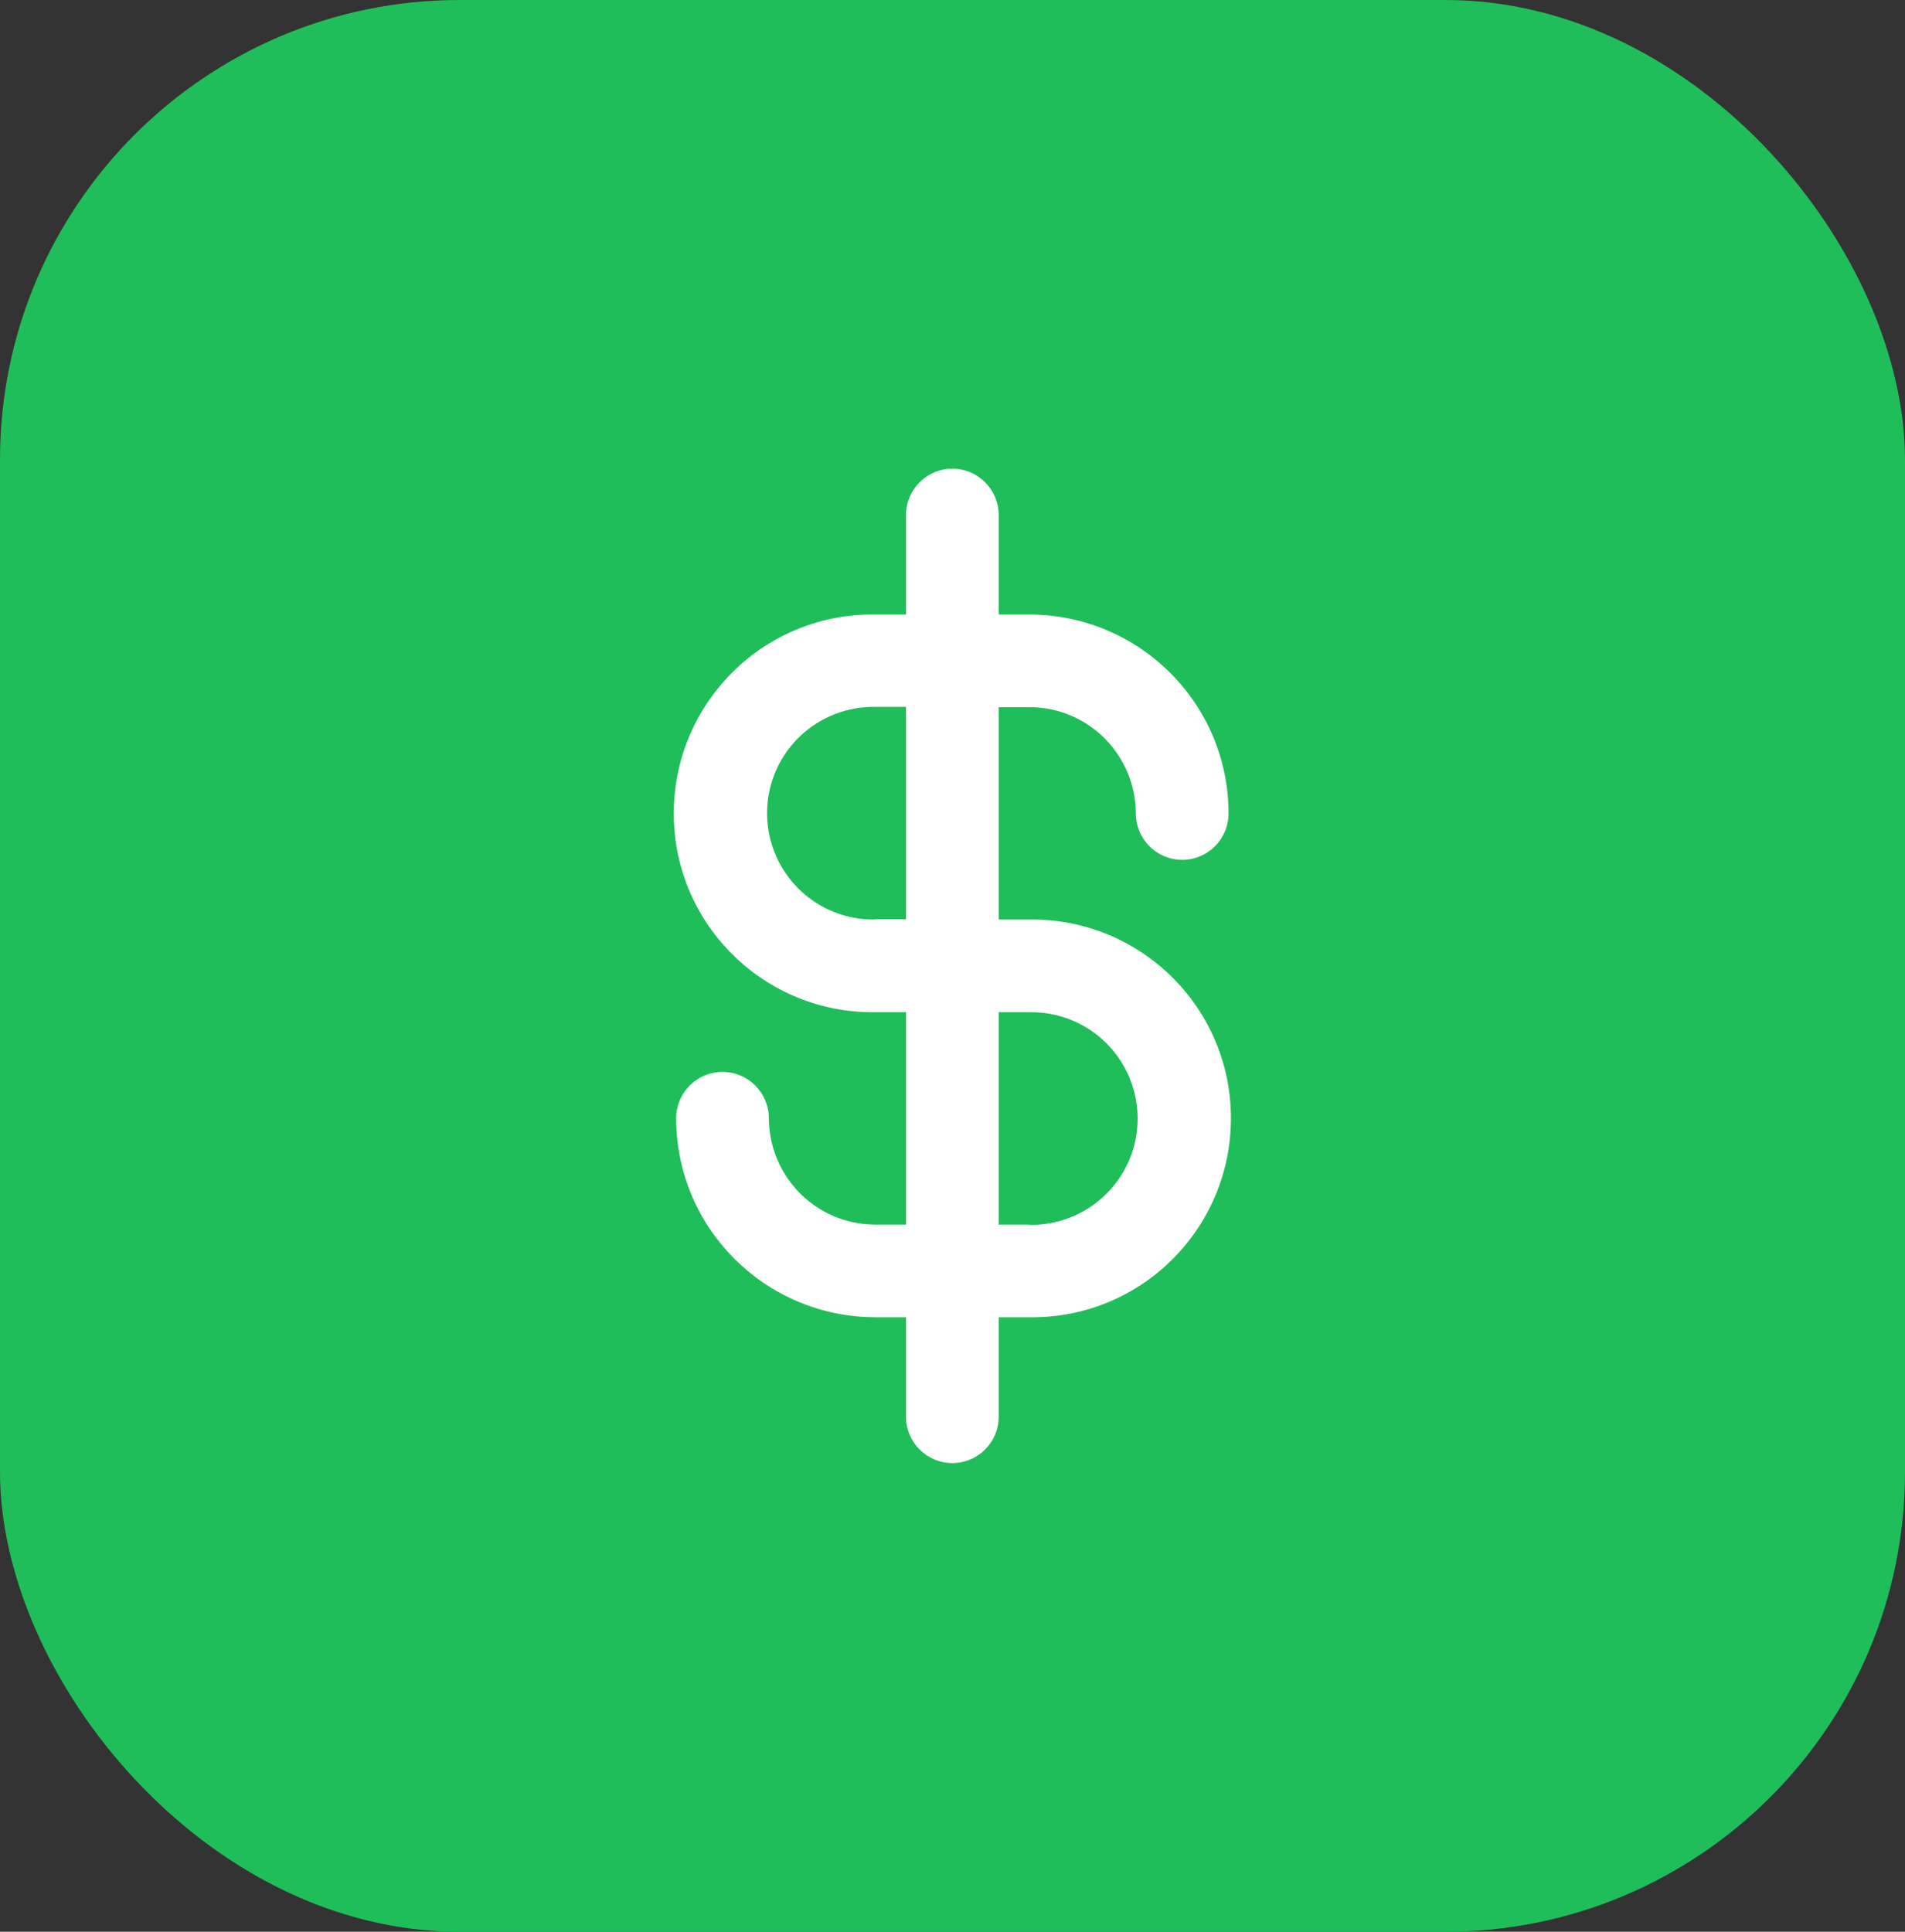 <svg id="Camada_2" xmlns="http://www.w3.org/2000/svg" viewBox="0 0 64.15 65.04"><rect x="0" y="0" width="64.15" height="65.04" fill="#333333" stroke="none"/><defs><style>.cls-1{fill:#20be5a;}.cls-2{fill:#fff;}</style></defs><g id="Camada_1-2"><rect class="cls-1" width="64.15" height="65.04" rx="15.48" ry="15.48"></rect><path class="cls-2" d="M34.67,30.96h-1.04v-7.15h1.04c1.97,0,3.57,1.6,3.58,3.58,0,.86.7,1.56,1.56,1.56s1.56-.7,1.56-1.56c0-3.7-3-6.69-6.7-6.7h-1.04v-3.35c0-.86-.7-1.56-1.56-1.56s-1.56.7-1.56,1.56v3.35h-1.04c-3.7-.05-6.73,2.91-6.78,6.61-.05,3.7,2.91,6.73,6.61,6.78.06,0,.11,0,.17,0h1.04v7.15h-1.04c-1.97,0-3.57-1.6-3.58-3.58,0-.86-.7-1.56-1.56-1.56s-1.56.7-1.56,1.56h0c0,3.7,3,6.69,6.7,6.7h1.04v3.35c0,.86.7,1.56,1.56,1.56s1.56-.7,1.56-1.56v-3.35h1.04c3.7.05,6.73-2.91,6.78-6.61.05-3.7-2.91-6.73-6.61-6.78-.06,0-.11,0-.17,0h0ZM29.47,30.96c-1.98.03-3.6-1.54-3.64-3.52-.03-1.98,1.54-3.6,3.52-3.64.04,0,.08,0,.12,0h1.04v7.15h-1.04ZM34.67,41.23h-1.04v-7.15h1.04c1.98-.03,3.6,1.54,3.64,3.52.03,1.98-1.54,3.6-3.52,3.64-.04,0-.08,0-.12,0Z"></path></g></svg>